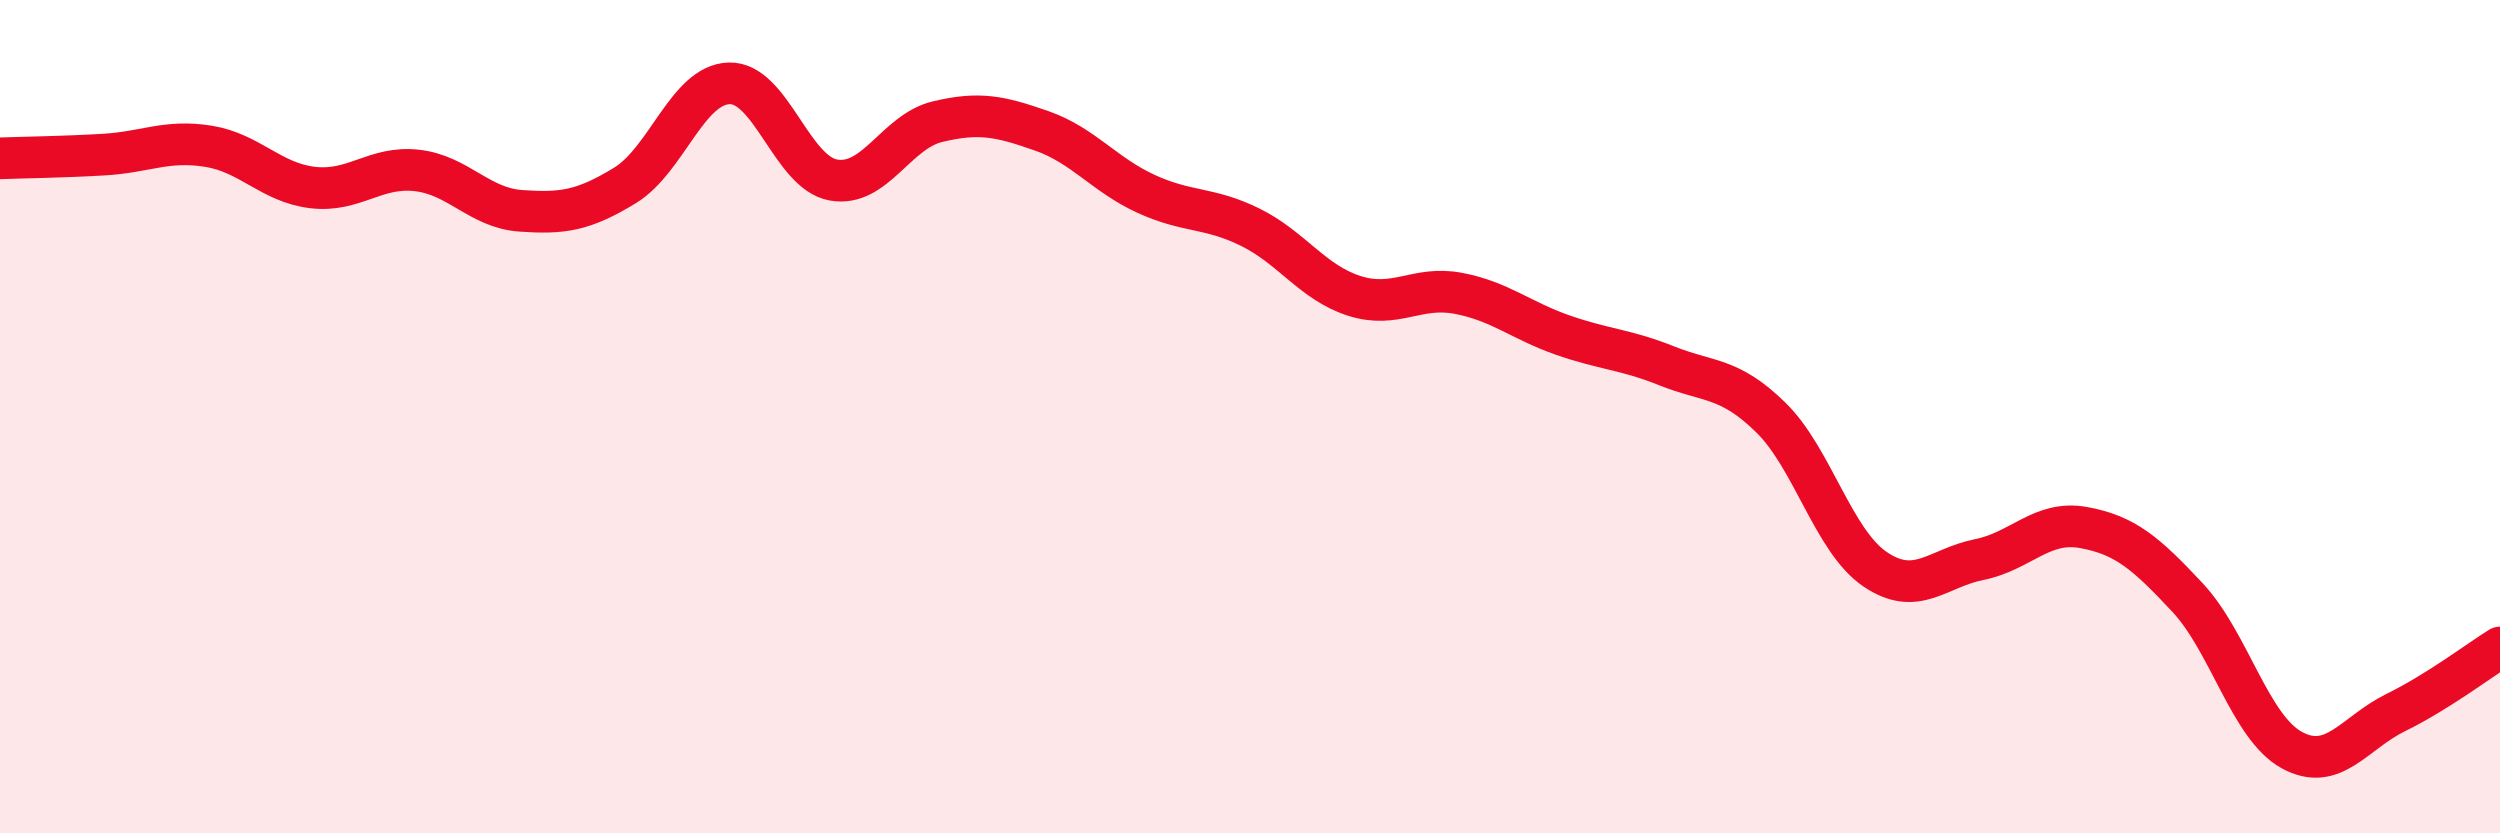 
    <svg width="60" height="20" viewBox="0 0 60 20" xmlns="http://www.w3.org/2000/svg">
      <path
        d="M 0,3.8 C 0.5,3.78 1.5,3.77 2.5,3.71 C 3.5,3.65 4,3.35 5,3.51 C 6,3.67 6.5,4.38 7.5,4.5 C 8.5,4.62 9,3.98 10,4.09 C 11,4.2 11.5,4.99 12.5,5.06 C 13.5,5.13 14,5.06 15,4.45 C 16,3.84 16.5,2.03 17.5,2 C 18.5,1.97 19,4.14 20,4.32 C 21,4.5 21.5,3.16 22.5,2.92 C 23.5,2.68 24,2.79 25,3.14 C 26,3.49 26.5,4.19 27.5,4.65 C 28.5,5.11 29,4.96 30,5.45 C 31,5.94 31.5,6.78 32.5,7.1 C 33.5,7.42 34,6.85 35,7.04 C 36,7.23 36.5,7.69 37.5,8.04 C 38.5,8.39 39,8.38 40,8.78 C 41,9.18 41.5,9.04 42.5,10.02 C 43.5,11 44,12.98 45,13.66 C 46,14.34 46.5,13.63 47.5,13.43 C 48.5,13.23 49,12.48 50,12.66 C 51,12.84 51.5,13.27 52.5,14.34 C 53.5,15.41 54,17.45 55,18 C 56,18.55 56.5,17.59 57.5,17.1 C 58.5,16.61 59.5,15.85 60,15.54L60 20L0 20Z"
        fill="#EB0A25"
        opacity="0.1"
        stroke-linecap="round"
        stroke-linejoin="round"
      />
      <path
        d="M 0,3.8 C 0.5,3.78 1.5,3.77 2.5,3.71 C 3.5,3.65 4,3.35 5,3.51 C 6,3.67 6.5,4.38 7.5,4.5 C 8.5,4.62 9,3.98 10,4.09 C 11,4.2 11.5,4.99 12.5,5.06 C 13.5,5.13 14,5.06 15,4.45 C 16,3.84 16.5,2.03 17.5,2 C 18.5,1.97 19,4.14 20,4.32 C 21,4.5 21.5,3.16 22.5,2.92 C 23.5,2.68 24,2.79 25,3.14 C 26,3.49 26.5,4.19 27.5,4.65 C 28.5,5.11 29,4.96 30,5.45 C 31,5.94 31.5,6.78 32.5,7.1 C 33.5,7.42 34,6.85 35,7.04 C 36,7.23 36.5,7.69 37.5,8.04 C 38.5,8.39 39,8.38 40,8.78 C 41,9.18 41.5,9.04 42.5,10.02 C 43.5,11 44,12.98 45,13.66 C 46,14.34 46.5,13.63 47.5,13.43 C 48.5,13.23 49,12.48 50,12.66 C 51,12.84 51.5,13.27 52.5,14.34 C 53.5,15.41 54,17.45 55,18 C 56,18.55 56.5,17.59 57.5,17.1 C 58.5,16.61 59.5,15.85 60,15.54"
        stroke="#EB0A25"
        stroke-width="1"
        fill="none"
        stroke-linecap="round"
        stroke-linejoin="round"
      />
    </svg>
  